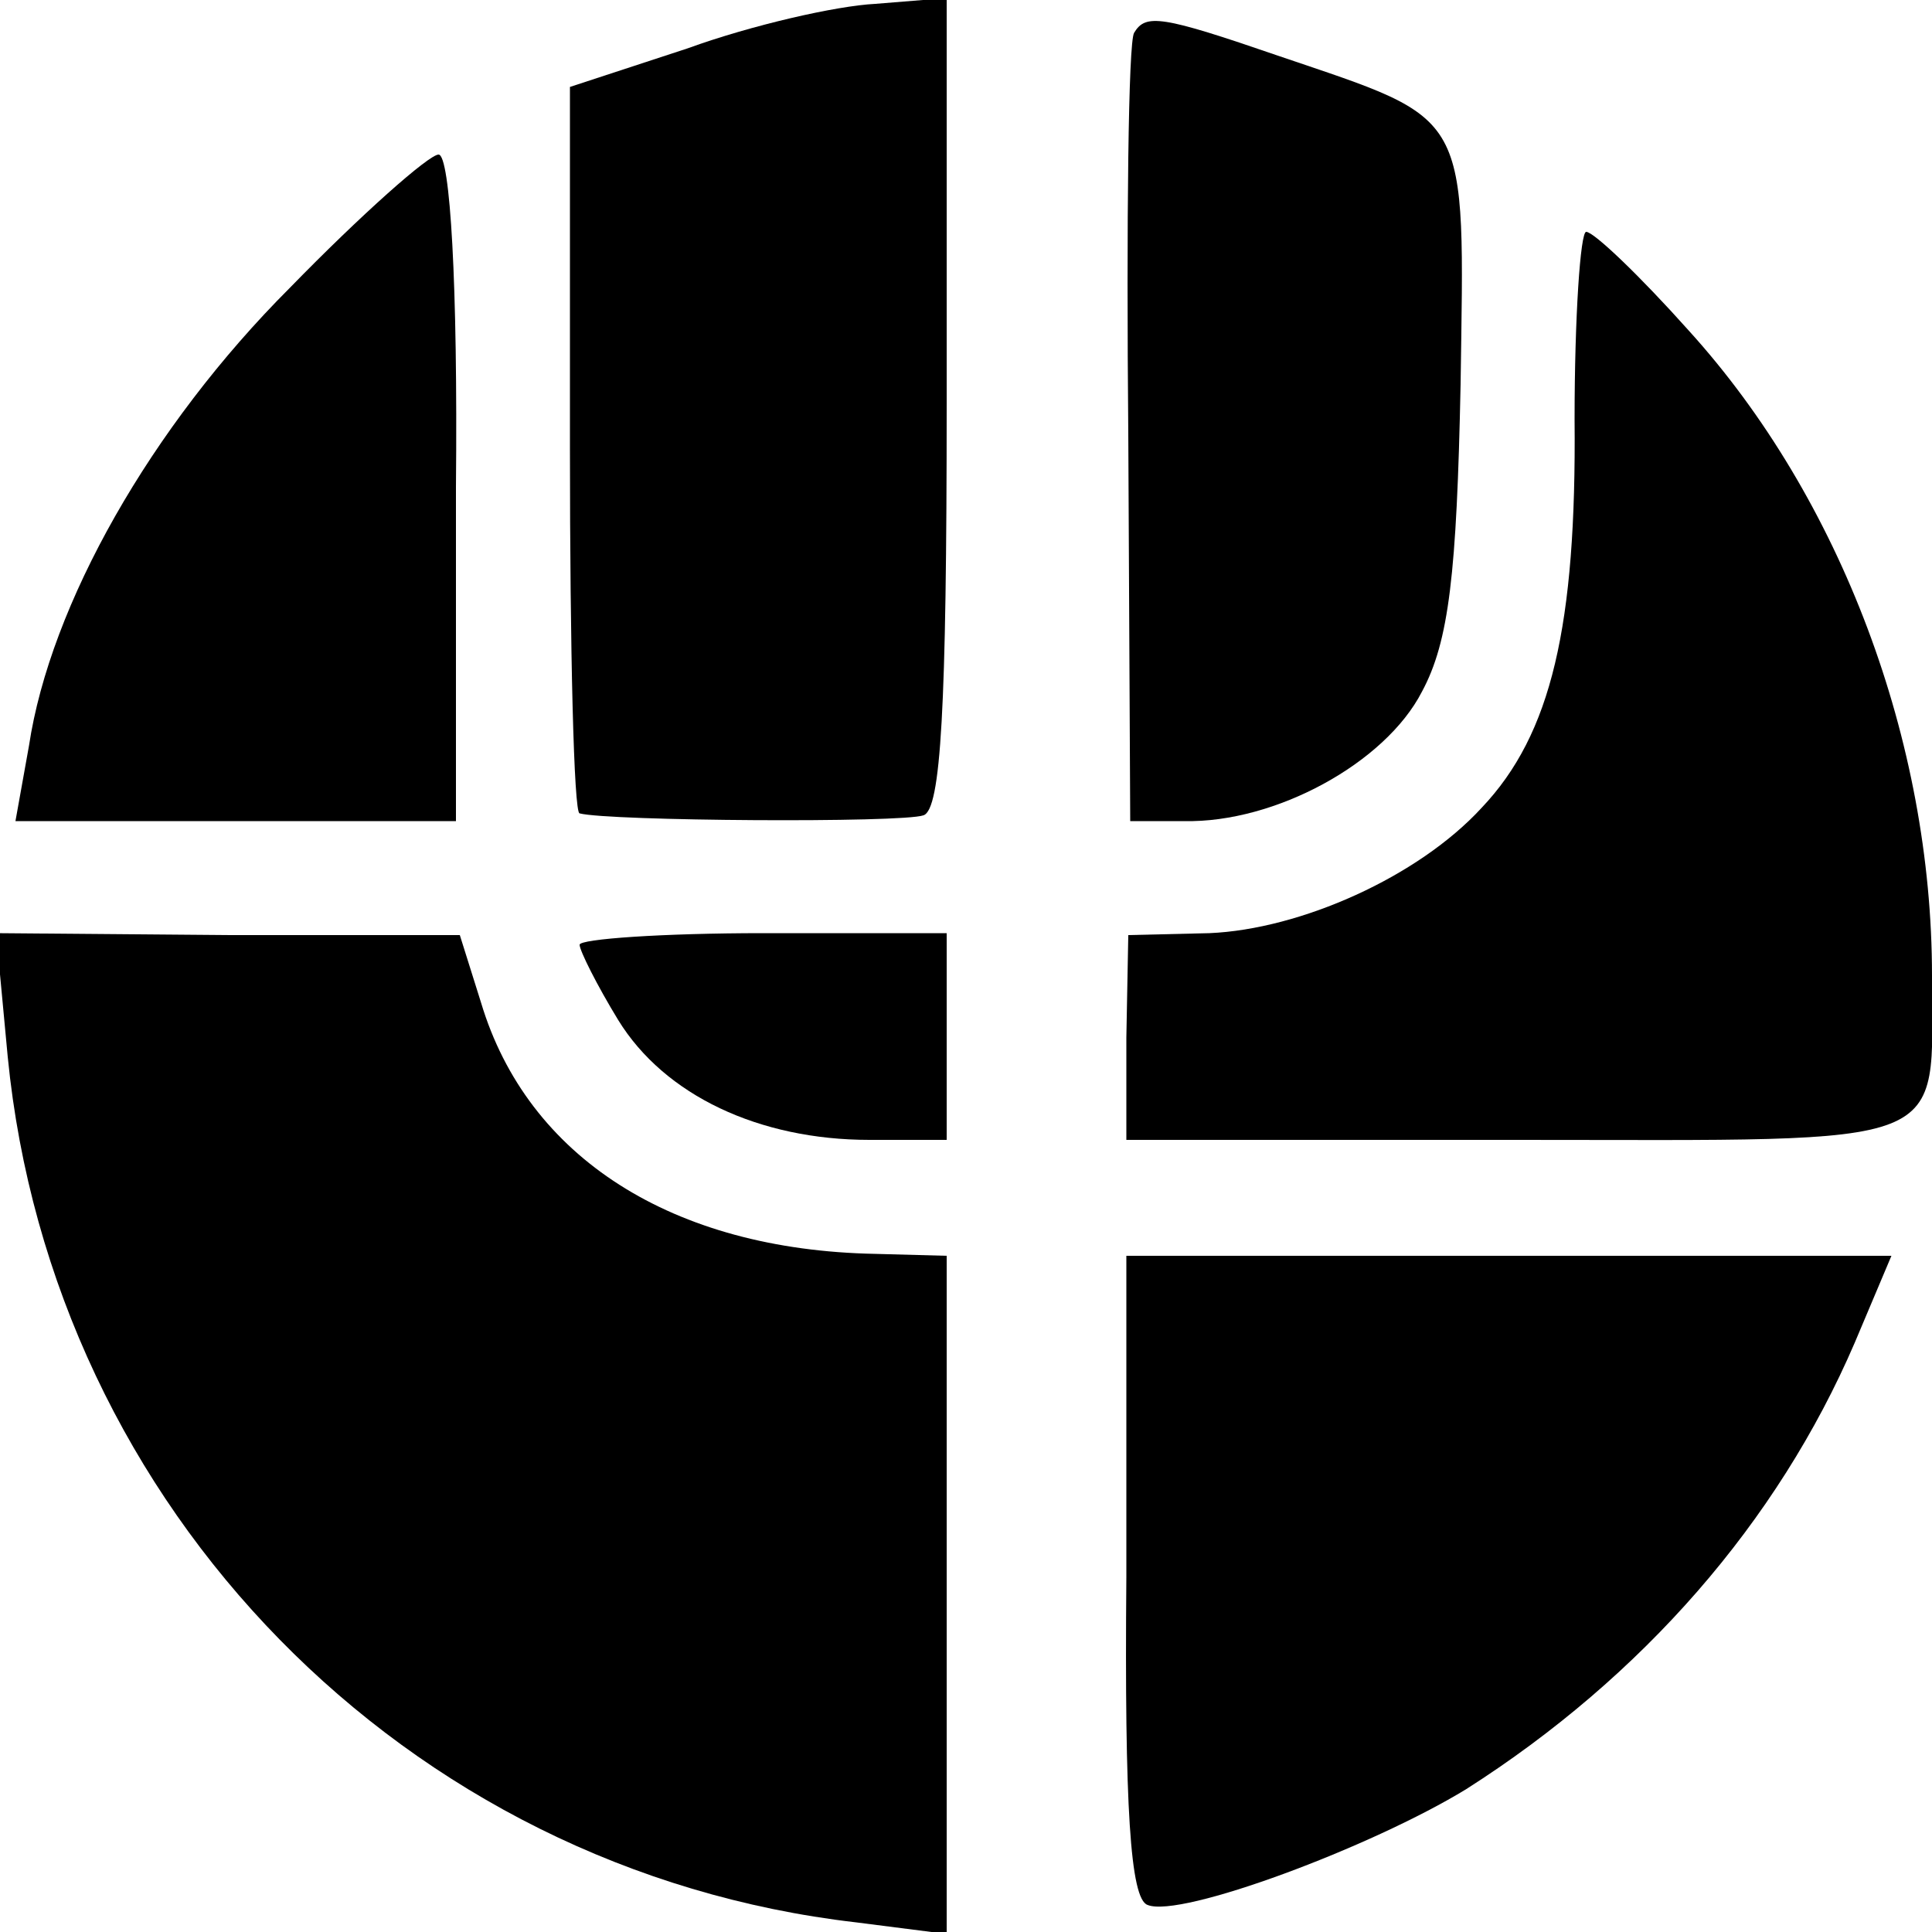 <?xml version="1.0" standalone="no"?>
<!DOCTYPE svg PUBLIC "-//W3C//DTD SVG 20010904//EN"
 "http://www.w3.org/TR/2001/REC-SVG-20010904/DTD/svg10.dtd">
<svg version="1.0" xmlns="http://www.w3.org/2000/svg"
 width="100pt" height="100pt" viewBox="0 0 100 100"
 preserveAspectRatio="xMidYMid meet">
<g transform="translate(0,100) scale(0.1,-0.1)"
fill="#000000" stroke="none">
<path d="M356 975 l-61 -20 0 -187 c0 -104 2 -189 5 -189 15 -4 167 -5 178 -1
9 3 12 55 12 213 l0 210 -37 -3 c-20 -1 -64 -11 -97 -23z"/>
<path d="M587 983 c-3 -5 -4 -98 -3 -208 l1 -200 28 0 c47 -1 104 30 123 67
14 26 18 61 20 159 2 143 6 136 -94 170 -61 21 -69 22 -75 12z"/>
<path d="M150 851 c-72 -72 -124 -164 -135 -237 l-7 -39 114 0 114 0 0 173 c1
105 -3 172 -9 172 -5 0 -40 -31 -77 -69z"/>
<path d="M815 783 c1 -107 -12 -163 -48 -201 -33 -36 -94 -63 -141 -65 l-42
-1 -1 -53 0 -53 202 0 c229 0 215 -6 215 85 0 121 -47 247 -126 334 -25 28
-49 51 -53 51 -3 0 -6 -44 -6 -97z"/>
<path d="M4 453 c23 -234 206 -421 439 -448 l47 -6 0 176 0 175 -37 1 c-105 2
-180 50 -204 130 l-11 35 -120 0 -120 1 6 -64z"/>
<path d="M300 511 c0 -3 9 -21 20 -39 24 -39 73 -62 130 -62 l40 0 0 54 0 53
-95 0 c-52 0 -95 -3 -95 -6z"/>
<path d="M583 184 c-1 -119 2 -167 11 -170 17 -7 116 30 165 60 91 58 161 138
201 231 l19 45 -198 0 -198 0 0 -166z"/>
</g>
</svg>

